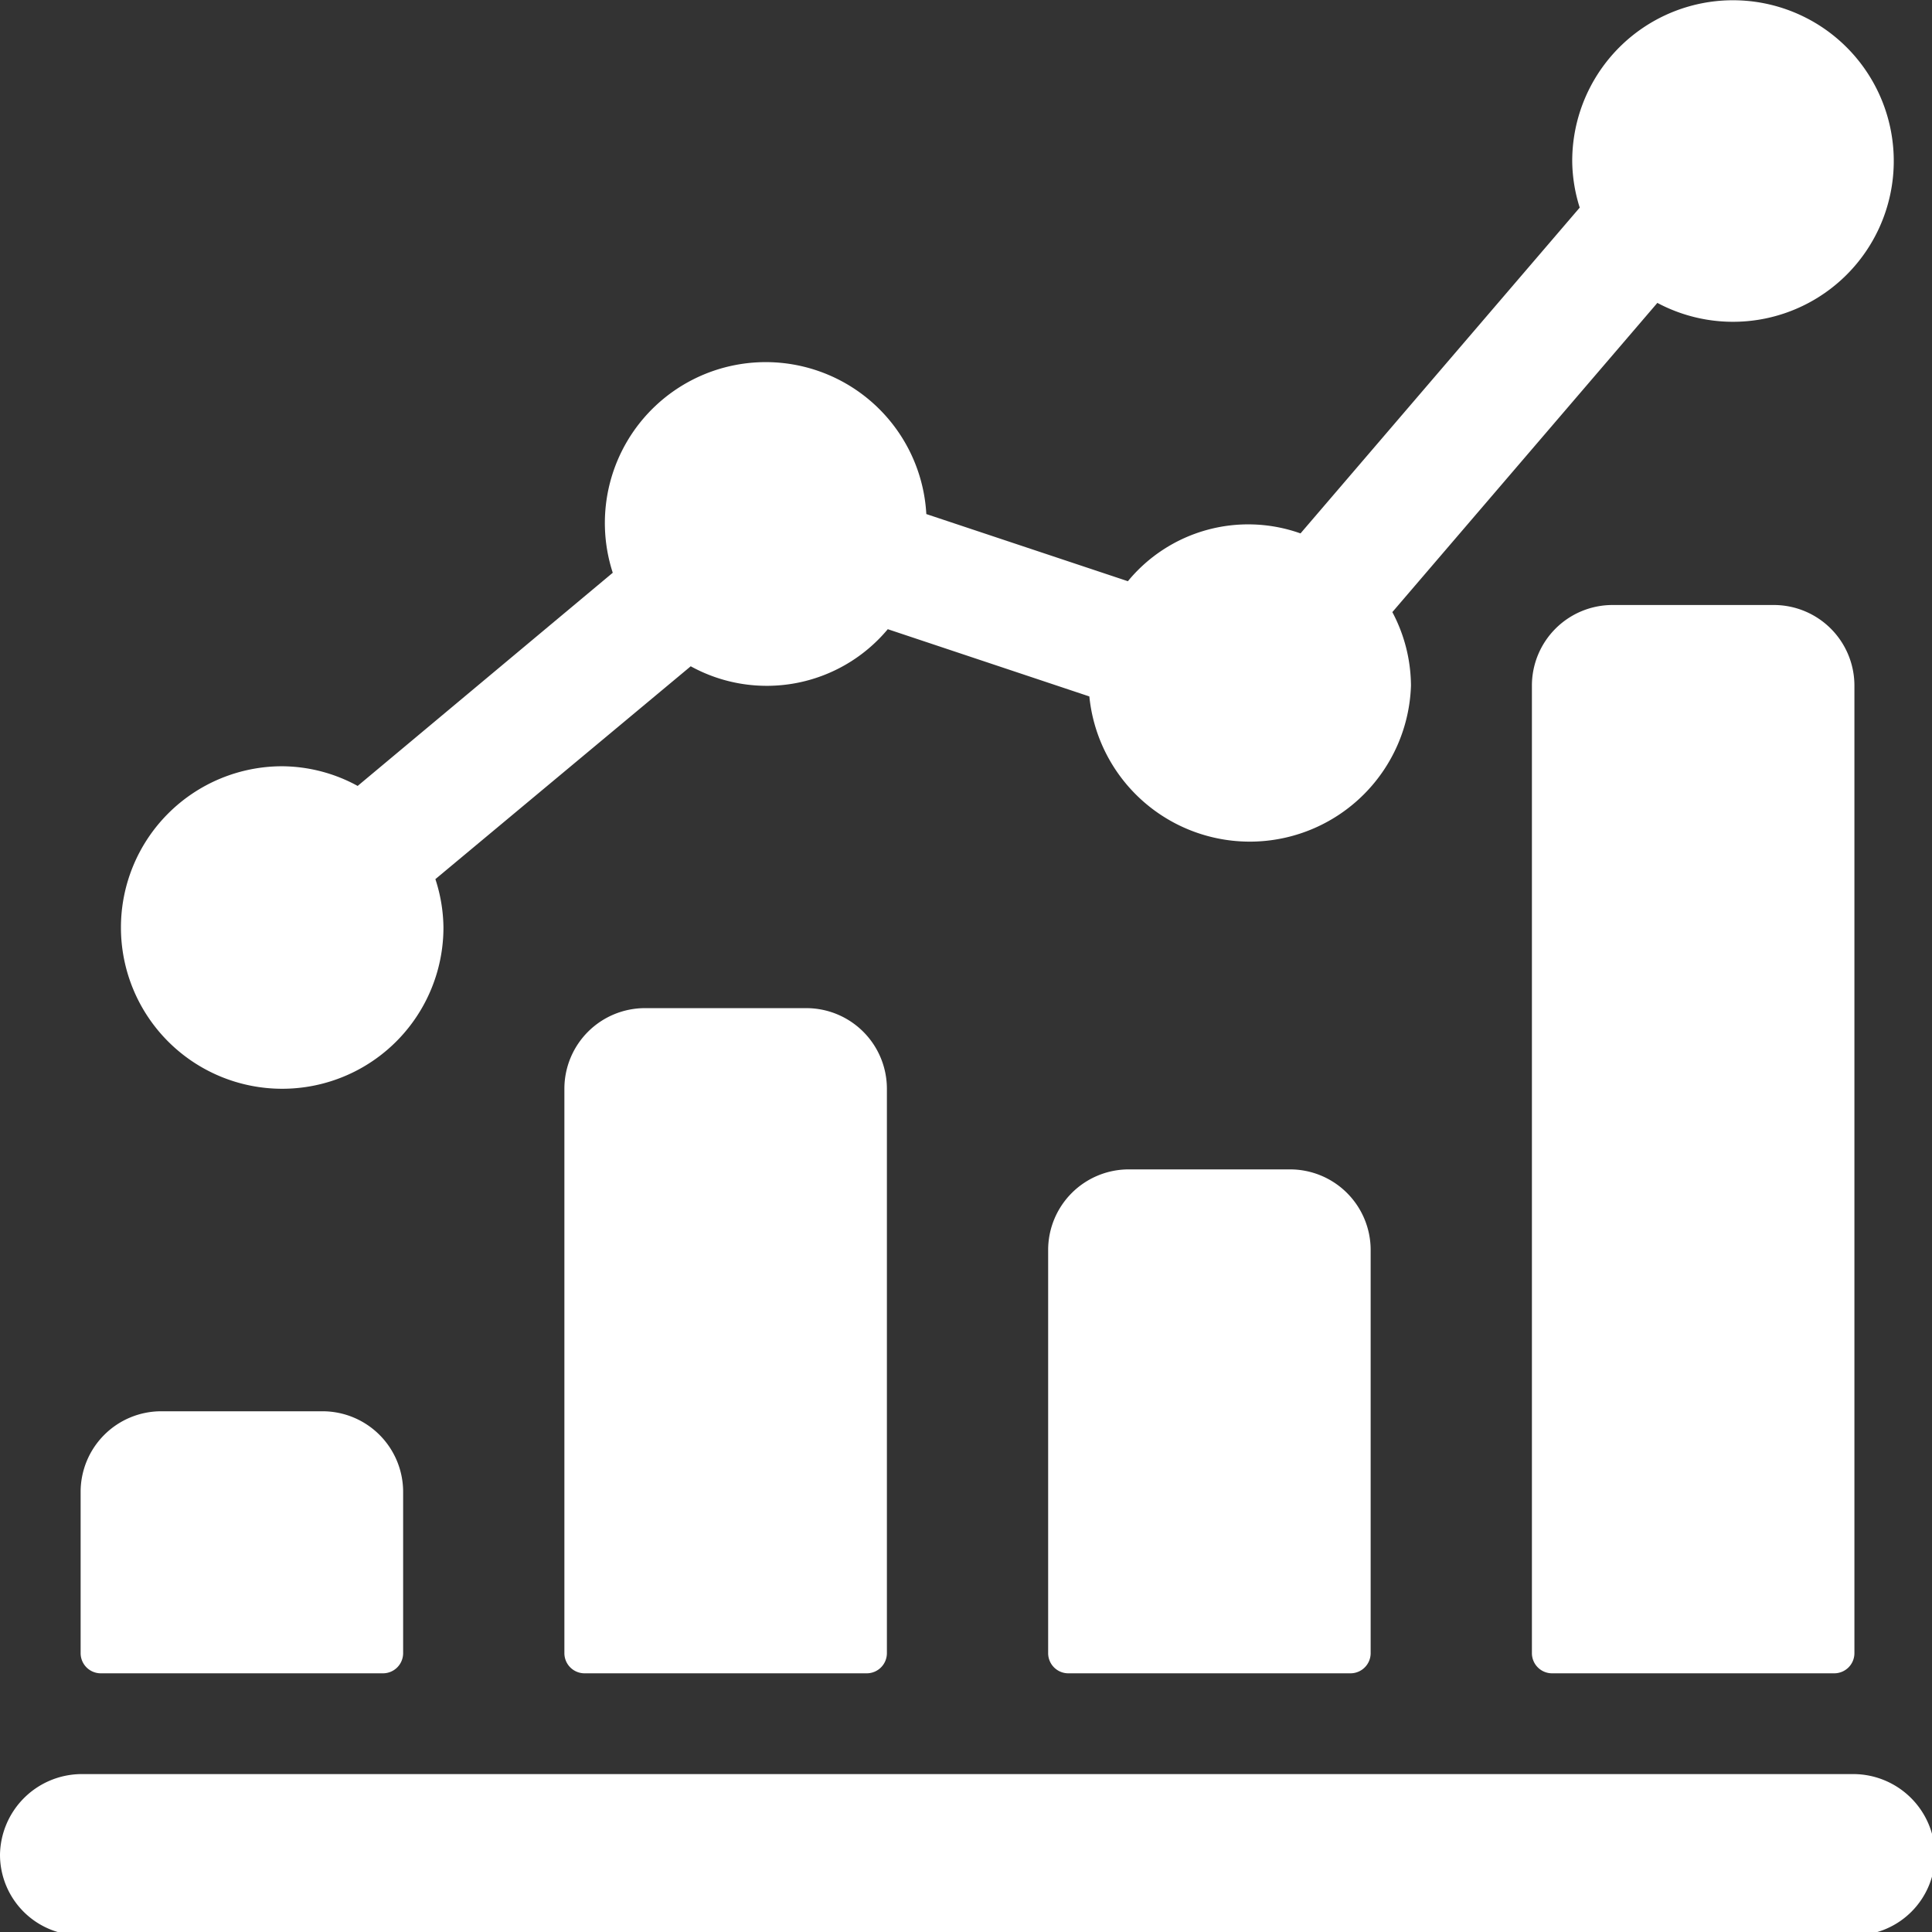 <?xml version="1.0" encoding="UTF-8" standalone="no"?>
<!-- Created with Inkscape (http://www.inkscape.org/) -->

<svg
   xmlns:dc="http://purl.org/dc/elements/1.1/"
   xmlns:cc="http://creativecommons.org/ns#"
   xmlns:rdf="http://www.w3.org/1999/02/22-rdf-syntax-ns#"
   xmlns:svg="http://www.w3.org/2000/svg"
   xmlns="http://www.w3.org/2000/svg"
   xmlns:sodipodi="http://sodipodi.sourceforge.net/DTD/sodipodi-0.dtd"
   xmlns:inkscape="http://www.inkscape.org/namespaces/inkscape"
   width="6.35mm"
   height="6.35mm"
   viewBox="0 0 6.35 6.35"
   version="1.1"
   id="svg5413"
   inkscape:version="0.92.4 (5da689c313, 2019-01-14)"
   sodipodi:docname="bar.svg">
  <rect x="0" y="0" width="6.35" height="6.35" fill="#333333" stroke="none"/>
  <defs
     id="defs5407" />
  <sodipodi:namedview
     id="base"
     pagecolor="#ffffff"
     bordercolor="#666666"
     borderopacity="1.0"
     inkscape:pageopacity="0.0"
     inkscape:pageshadow="2"
     inkscape:zoom="2.8"
     inkscape:cx="24.529556"
     inkscape:cy="-42.384928"
     inkscape:document-units="mm"
     inkscape:current-layer="layer1"
     showgrid="false"
     inkscape:window-width="1920"
     inkscape:window-height="1027"
     inkscape:window-x="-8"
     inkscape:window-y="-8"
     inkscape:window-maximized="1" />
  <g
     inkscape:label="Layer 1"
     inkscape:groupmode="layer"
     id="layer1"
     transform="translate(-62.593,-94.253)">
    <g
       id="g5443"
       transform="matrix(0.265,0,0,0.265,62.593,94.254)"
       style="fill:#ffffff">
      <path
         id="path5417"
         d="M 4.75,20.75 A 0.25,0.25 0 0 0 5,20.5 v -2 a 1,1 0 0 0 -1,-1 H 2 a 1,1 0 0 0 -1,1 v 2 a 0.25,0.25 0 0 0 0.25,0.25 z"
         inkscape:connector-curvature="0"
         style="fill:#ffffff" />
      <path
         id="path5419"
         d="M 10.75,20.75 A 0.25,0.25 0 0 0 11,20.5 v -7 a 1,1 0 0 0 -1,-1 H 8 a 1,1 0 0 0 -1,1 v 7 a 0.25,0.25 0 0 0 0.25,0.25 z"
         inkscape:connector-curvature="0"
         style="fill:#ffffff" />
      <path
         id="path5421"
         d="M 16.75,20.75 A 0.25,0.25 0 0 0 17,20.5 v -5 a 1,1 0 0 0 -1,-1 h -2 a 1,1 0 0 0 -1,1 v 5 a 0.25,0.25 0 0 0 0.25,0.25 z"
         inkscape:connector-curvature="0"
         style="fill:#ffffff" />
      <path
         id="path5423"
         d="M 22.75,20.75 A 0.25,0.25 0 0 0 23,20.5 v -12 a 1,1 0 0 0 -1,-1 h -2 a 1,1 0 0 0 -1,1 v 12 a 0.25,0.25 0 0 0 0.25,0.25 z"
         inkscape:connector-curvature="0"
         style="fill:#ffffff" />
      <path
         id="path5425"
         d="m 3.5,13.5 a 2,2 0 0 0 2,-2 1.981,1.981 0 0 0 -0.1,-0.6 L 8.567,8.26 A 1.955,1.955 0 0 0 11.011,7.8 l 2.5,0.834 A 2,2 0 0 0 17.5,8.5 1.964,1.964 0 0 0 17.269,7.588 L 20.556,3.753 A 1.994,1.994 0 1 0 19.5,2 1.962,1.962 0 0 0 19.593,2.571 L 16.13,6.612 a 1.932,1.932 0 0 0 -2.141,0.593 l -2.5,-0.833 A 1.995,1.995 0 1 0 7.6,7.1 L 4.436,9.744 A 1.975,1.975 0 0 0 3.5,9.5 a 2,2 0 0 0 0,4 z"
         inkscape:connector-curvature="0"
         style="fill:#ffffff" />
      <path
         id="path5427"
         d="M 23,22 H 1 a 1.016,1.016 0 0 0 -1,1 1,1 0 0 0 1,1 h 22 a 1,1 0 0 0 1,-1 1.015,1.015 0 0 0 -1,-1 z"
         inkscape:connector-curvature="0"
         style="fill:#ffffff" />
    </g>
  </g>
</svg>
